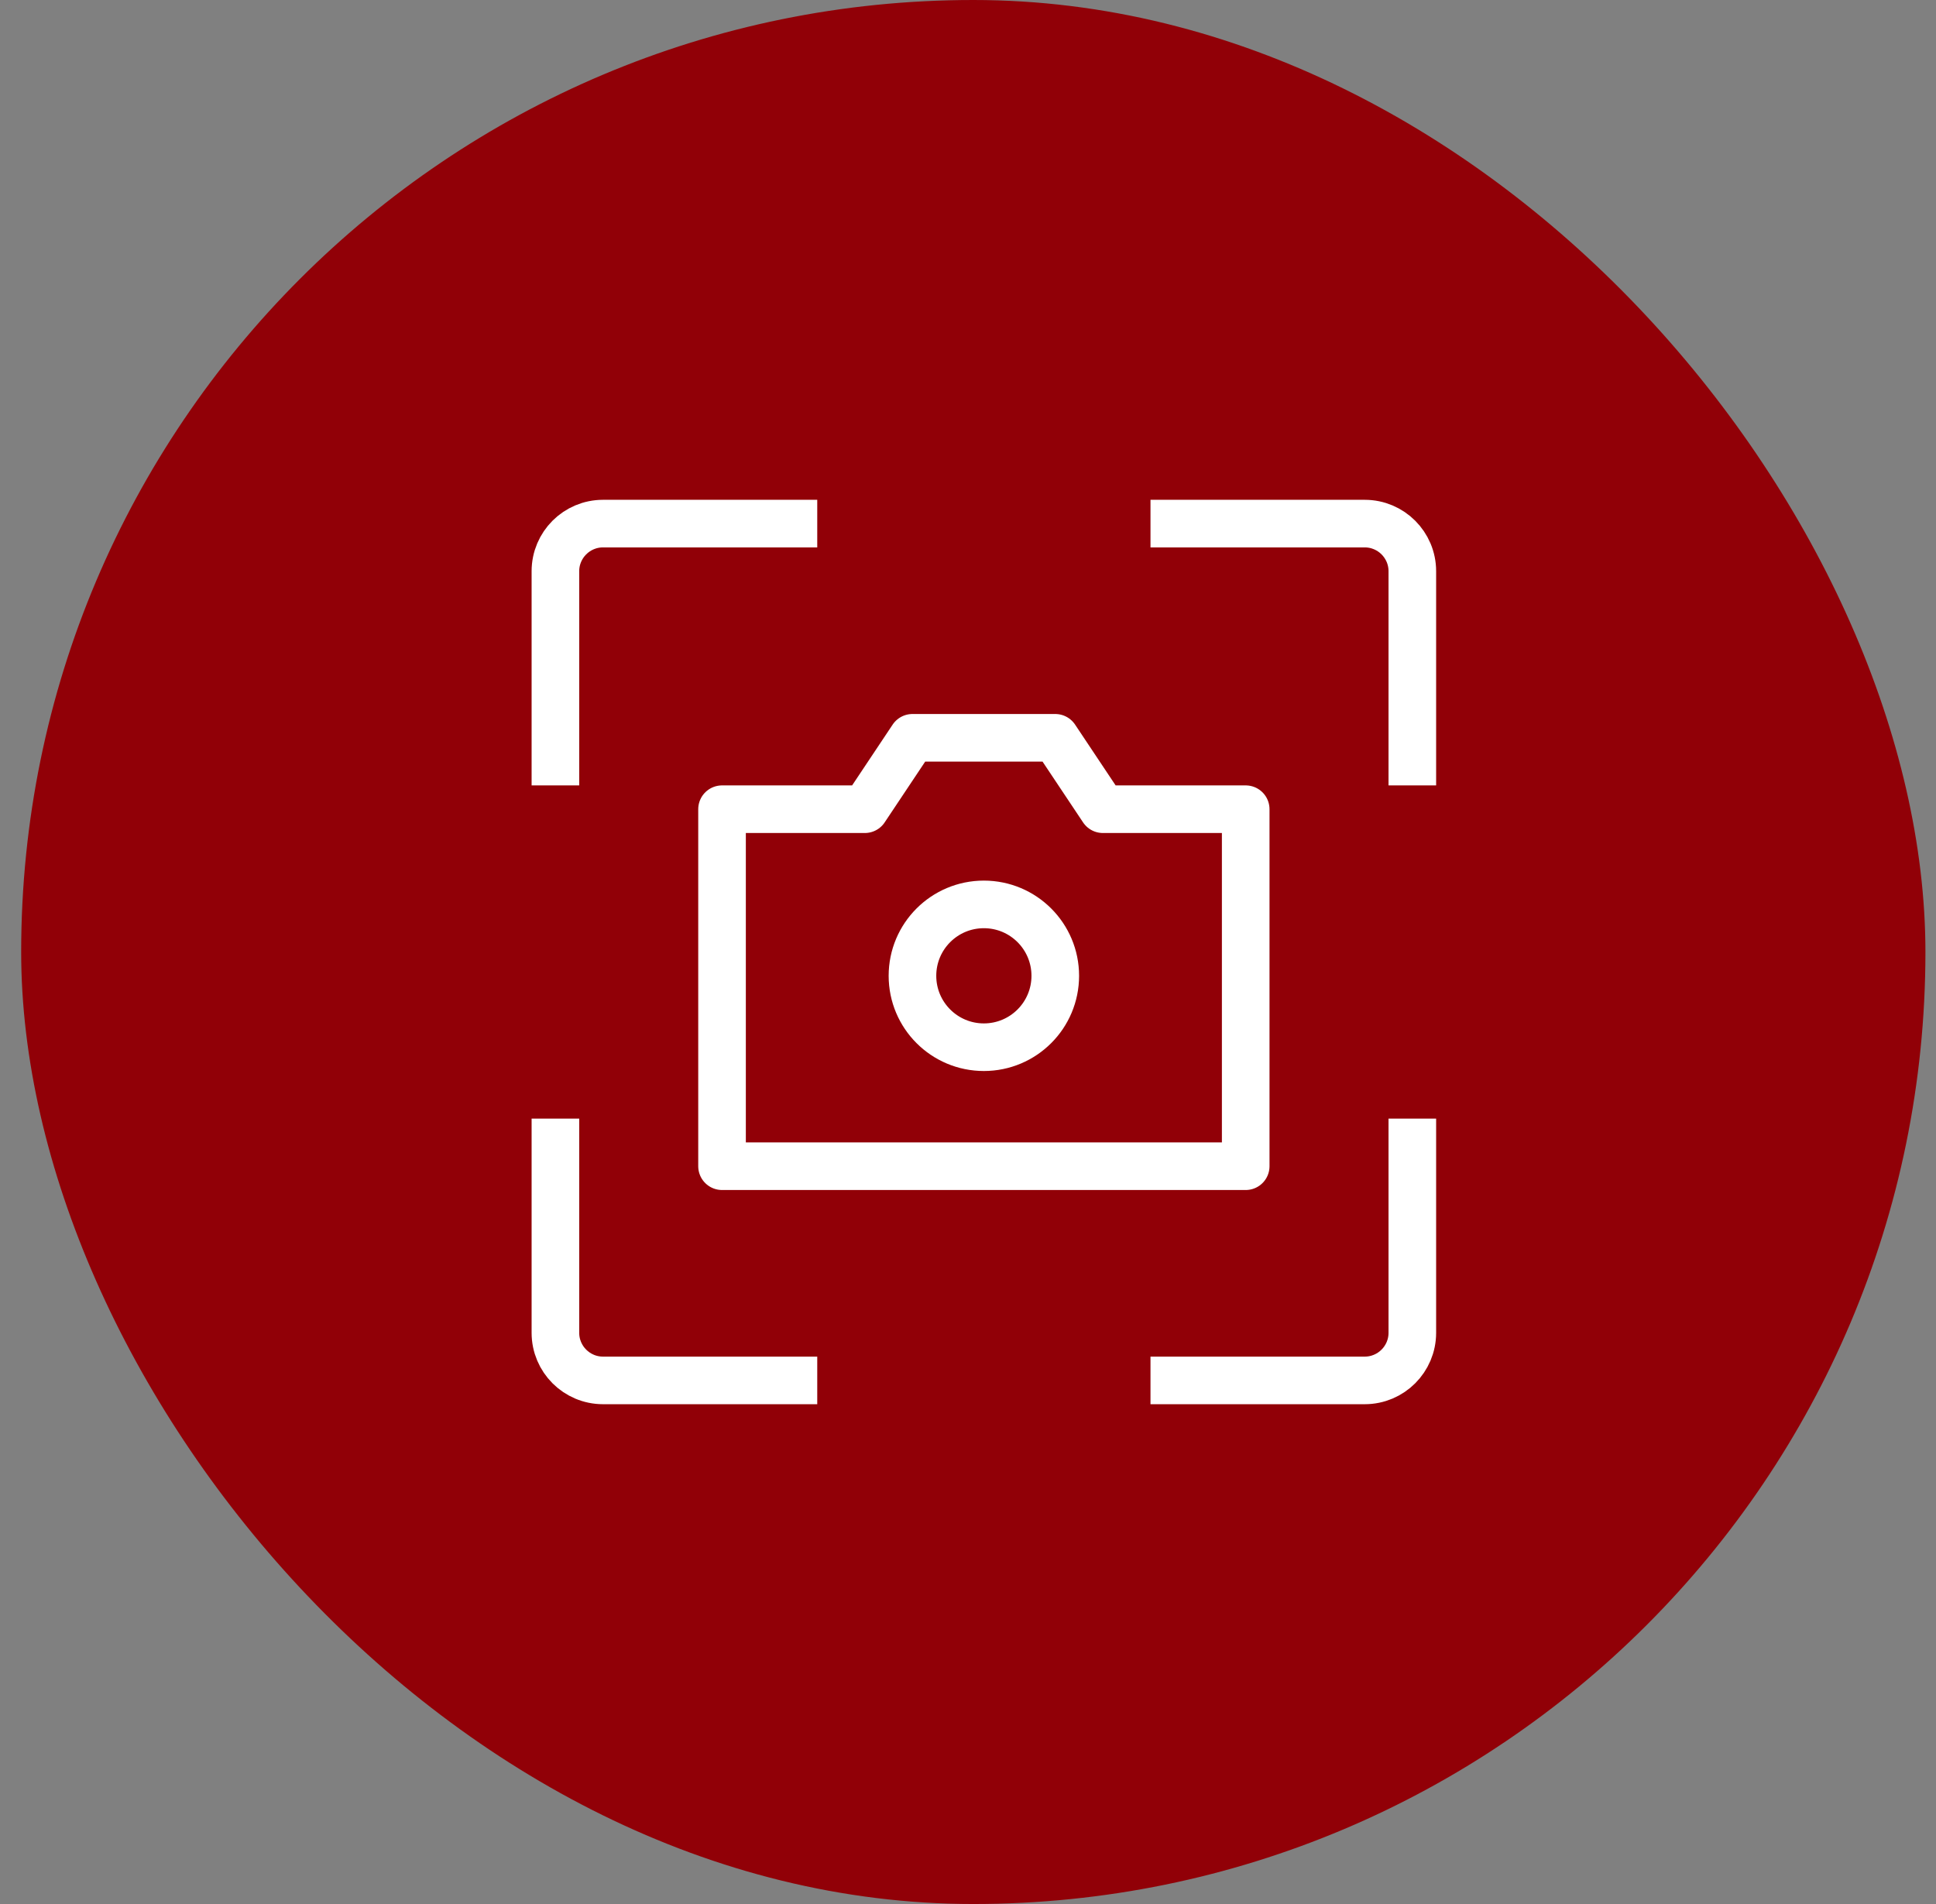 <svg xmlns="http://www.w3.org/2000/svg" fill="none" viewBox="0 0 61 60" height="60" width="61">
<rect x="0" y="0" width="61" height="60" fill="#808080" stroke="none"/>
<rect fill="#910007" rx="30" height="60" width="60" x="0.667"></rect>
<path stroke-linejoin="round" stroke-linecap="square" stroke-width="1.5" stroke="white" d="M25 16.5H19C18.172 16.5 17.5 17.172 17.5 18V24"></path>
<path stroke-linejoin="round" stroke-linecap="square" stroke-width="1.5" stroke="white" d="M25 43.5H19C18.172 43.5 17.5 42.828 17.5 42V36"></path>
<path stroke-linejoin="round" stroke-linecap="square" stroke-width="1.5" stroke="white" d="M37 43.5H43C43.828 43.5 44.5 42.828 44.5 42V36"></path>
<path stroke-linejoin="round" stroke-linecap="square" stroke-width="1.5" stroke="white" d="M37 16.5H43C43.828 16.5 44.5 17.172 44.5 18V24"></path>
<path stroke-linejoin="round" stroke-linecap="square" stroke-width="1.5" stroke="white" d="M22.75 36.75V25.5H27.25L28.75 23.25H33.25L34.75 25.5H39.25V36.75H22.75Z"></path>
<path stroke-miterlimit="10" stroke-width="1.5" stroke="white" d="M31 33C32.243 33 33.25 31.993 33.25 30.75C33.25 29.507 32.243 28.5 31 28.5C29.757 28.5 28.75 29.507 28.75 30.75C28.75 31.993 29.757 33 31 33Z"></path>
</svg>
